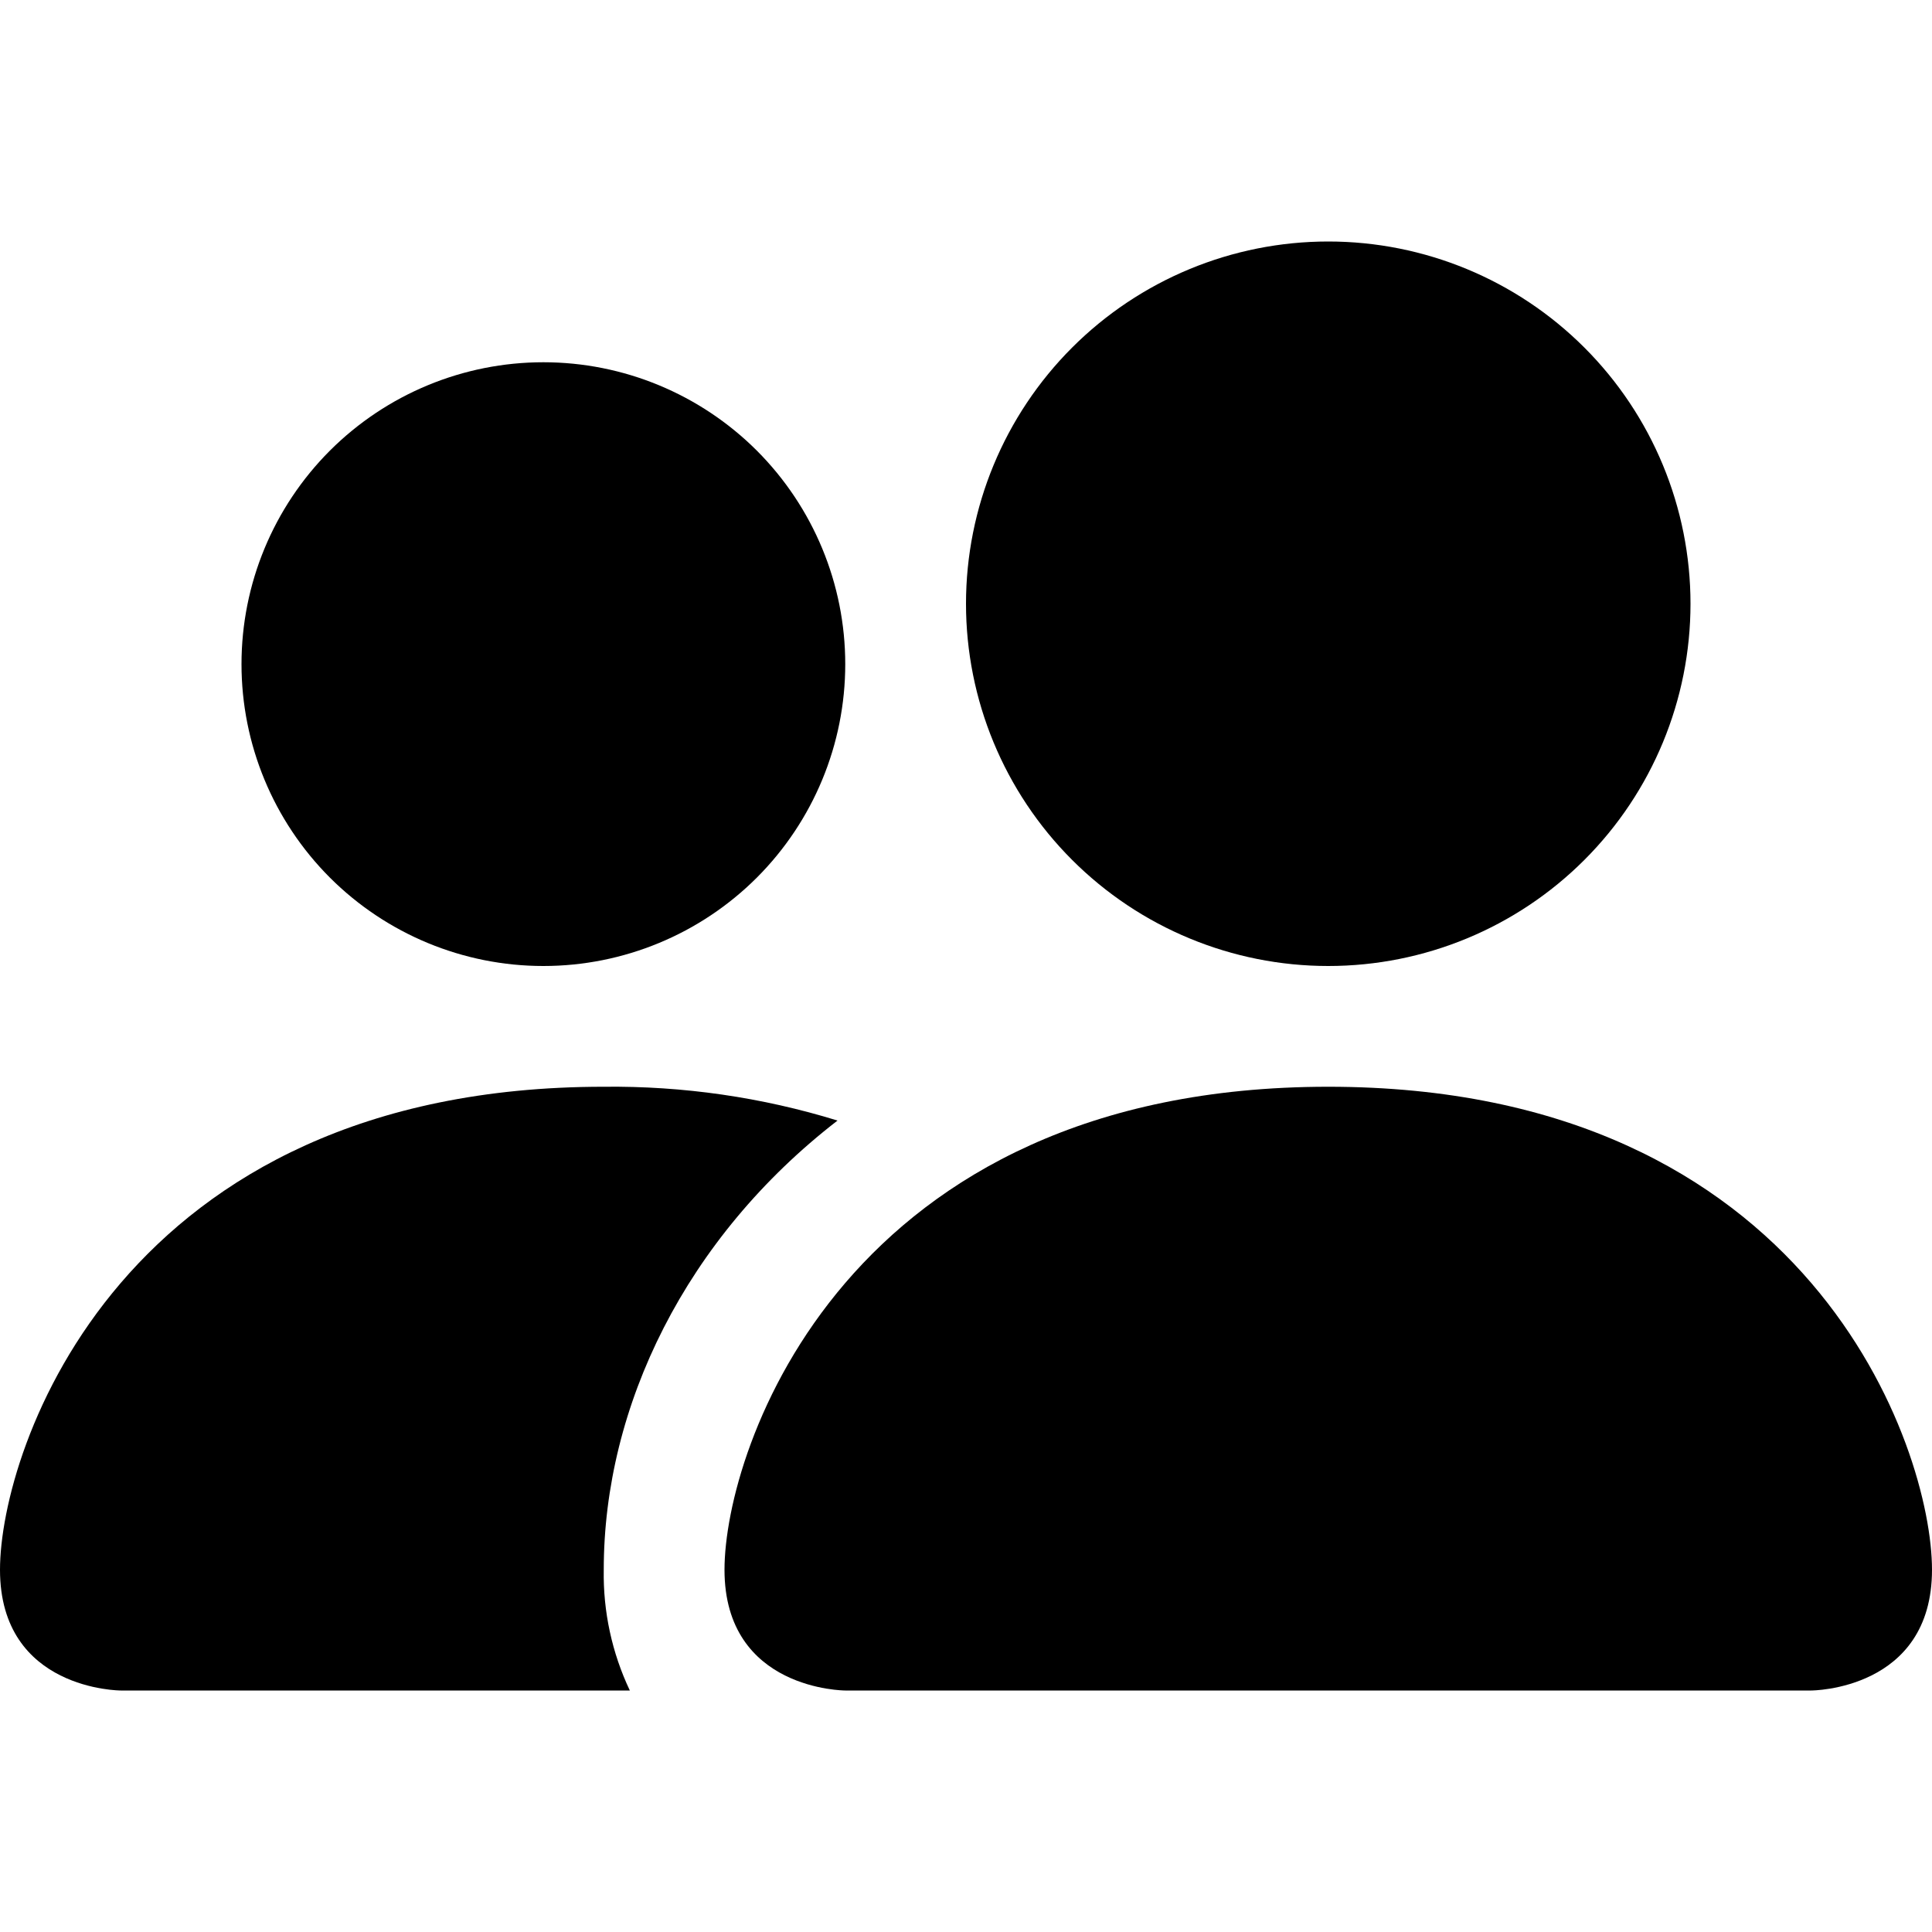 <svg width="24" height="24" viewBox="0 0 24 24" fill="none" xmlns="http://www.w3.org/2000/svg">
<path d="M10.5 21C10.5 21 9 21 9 19.5C9 18 10.5 13.5 16.5 13.5C22.5 13.5 24 18 24 19.5C24 21 22.5 21 22.5 21H10.5ZM16.5 12C17.694 12 18.838 11.526 19.682 10.682C20.526 9.838 21 8.693 21 7.5C21 6.307 20.526 5.162 19.682 4.318C18.838 3.474 17.694 3 16.5 3C15.306 3 14.162 3.474 13.318 4.318C12.474 5.162 12 6.307 12 7.5C12 8.693 12.474 9.838 13.318 10.682C14.162 11.526 15.306 12 16.5 12Z" fill="black"/>
<path fill-rule="evenodd" clip-rule="evenodd" d="M7.824 21C7.602 20.532 7.491 20.018 7.5 19.5C7.5 17.467 8.52 15.375 10.404 13.92C9.464 13.63 8.484 13.489 7.5 13.5C1.5 13.5 0 18 0 19.5C0 21 1.5 21 1.5 21H7.824Z" fill="black"/>
<path d="M6.75 12C7.745 12 8.698 11.605 9.402 10.902C10.105 10.198 10.5 9.245 10.5 8.25C10.5 7.255 10.105 6.302 9.402 5.598C8.698 4.895 7.745 4.5 6.75 4.5C5.755 4.5 4.802 4.895 4.098 5.598C3.395 6.302 3 7.255 3 8.25C3 9.245 3.395 10.198 4.098 10.902C4.802 11.605 5.755 12 6.75 12Z" fill="black"/>
</svg>
